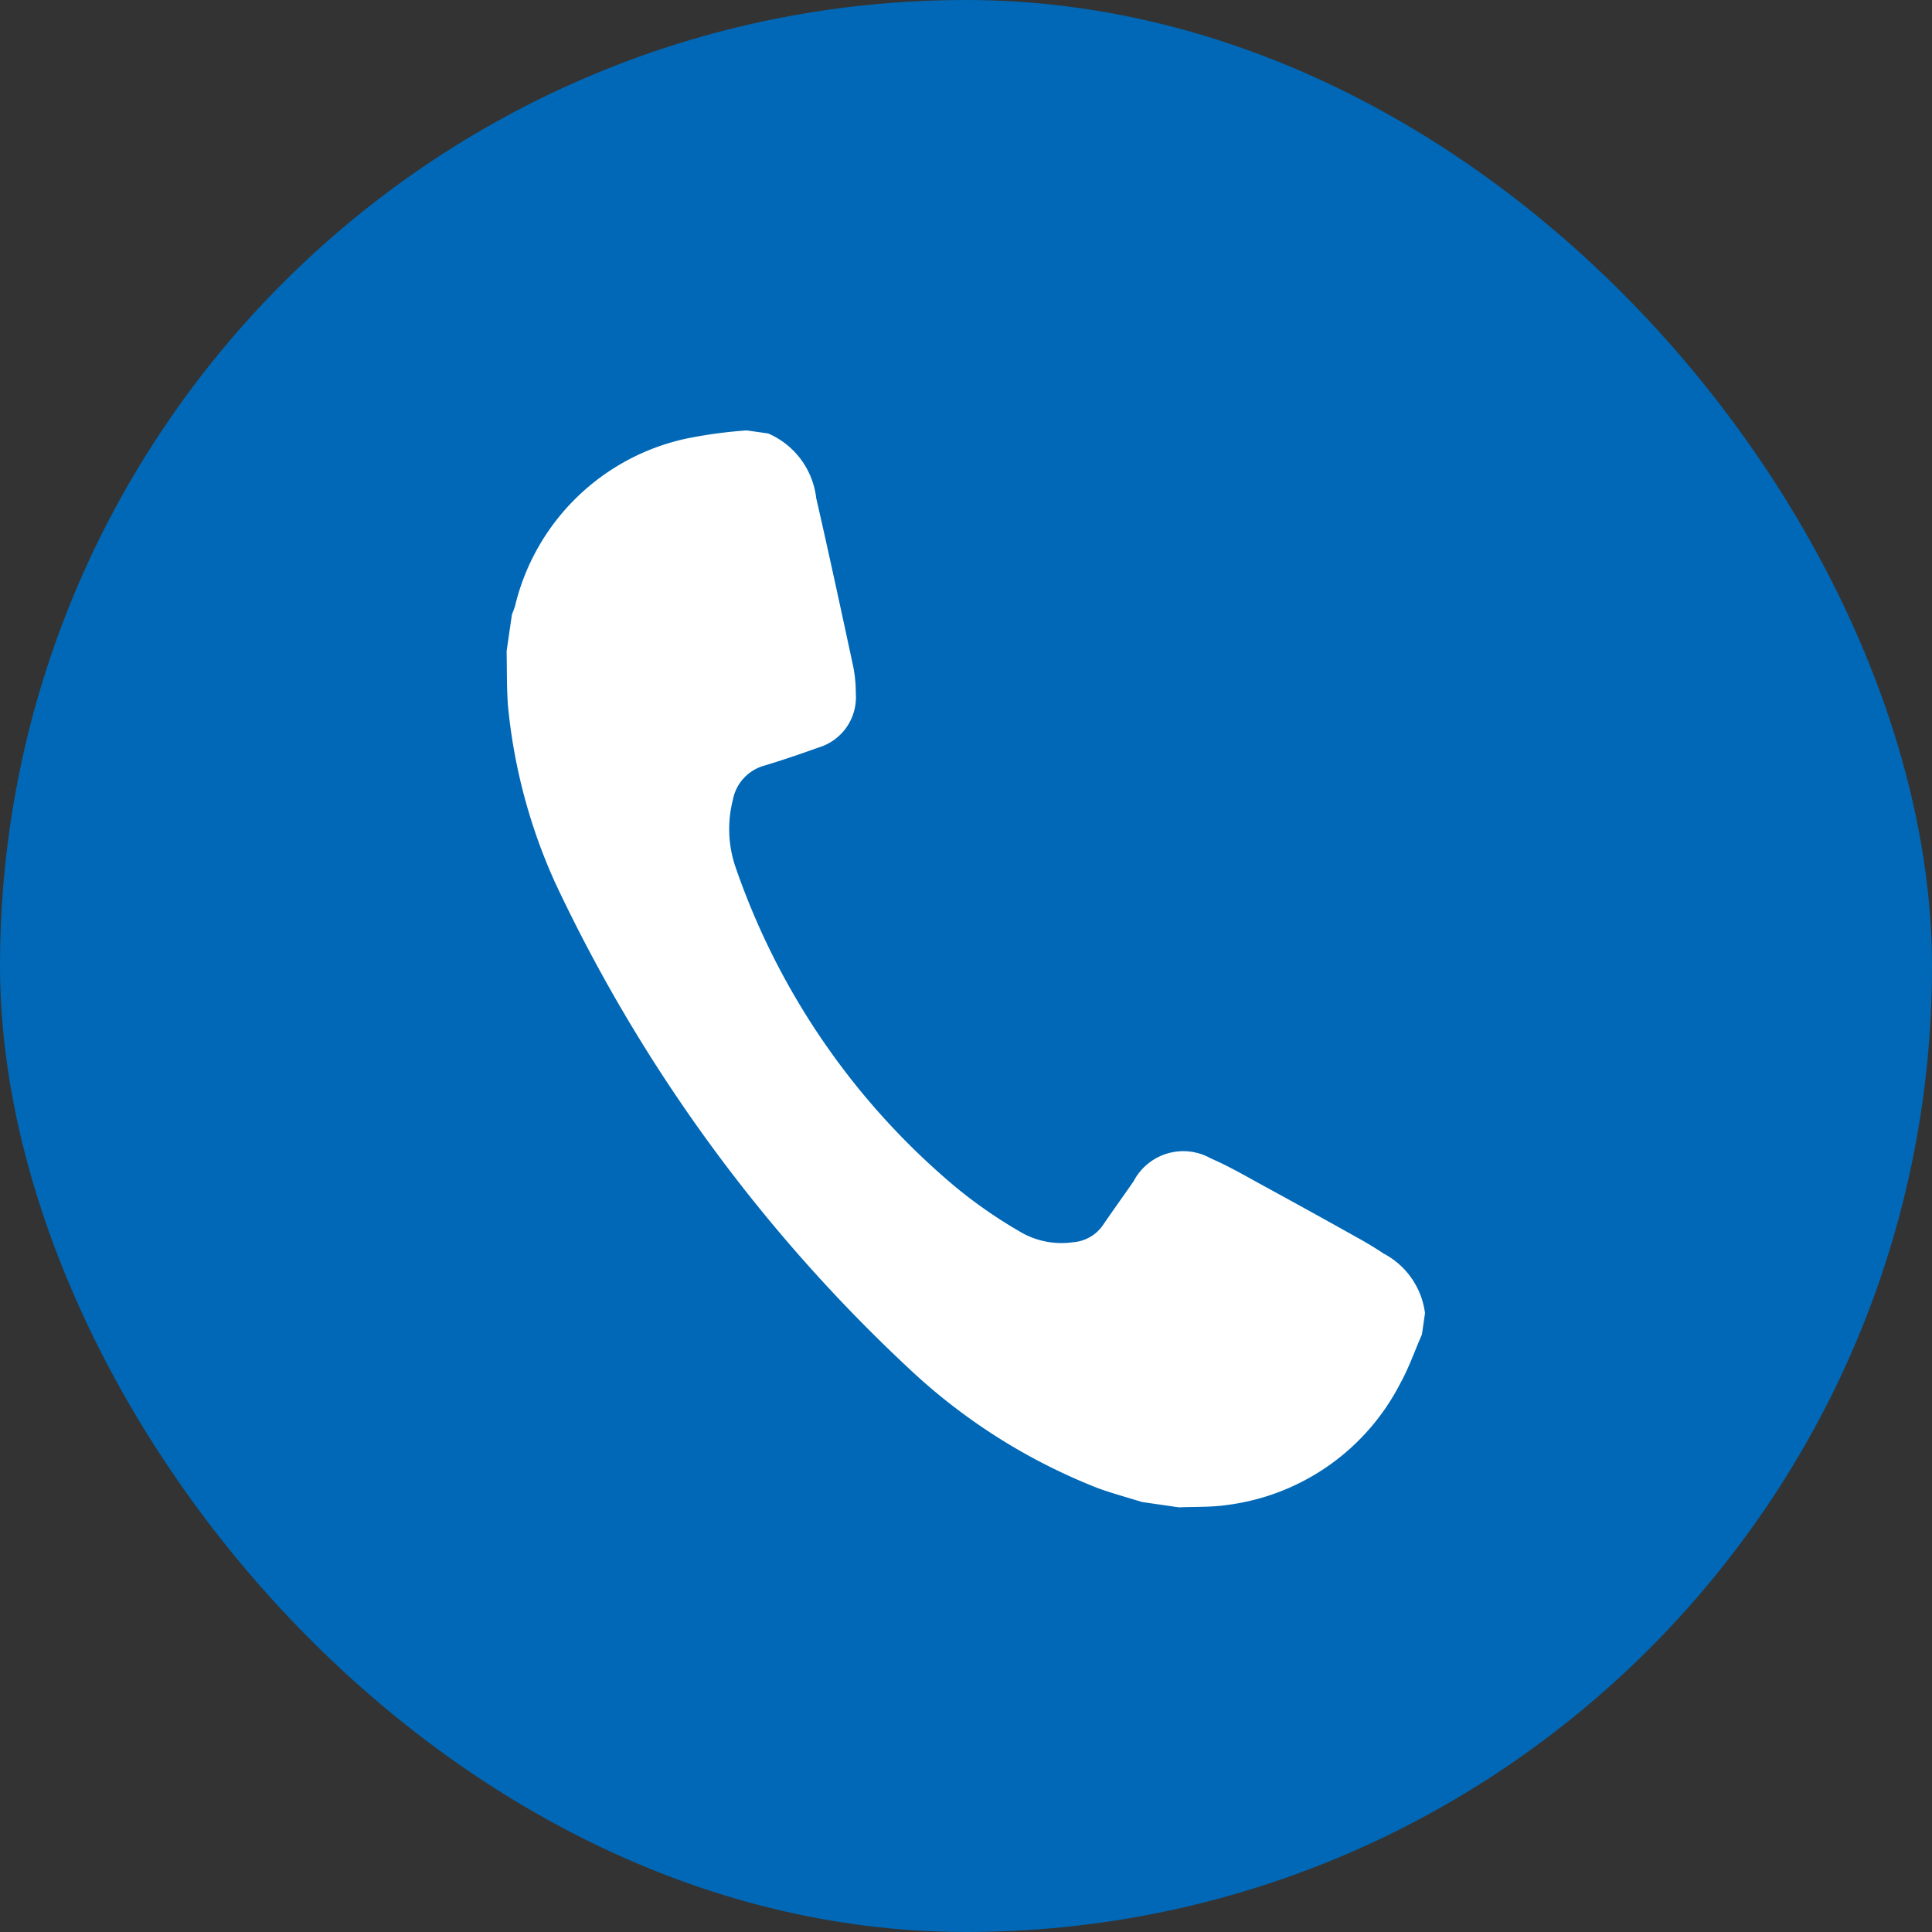 <svg xmlns="http://www.w3.org/2000/svg" width="50" height="50" viewBox="0 0 50 50">
  <rect x="0" y="0" width="50" height="50" fill="#333333" stroke="none"/>
  <g id="グループ_6558" data-name="グループ 6558" transform="translate(-575 -13179)">
    <rect id="長方形_1395" data-name="長方形 1395" width="50" height="50" rx="25" transform="translate(575 13179)" fill="#0068b6"/>
    <path id="パス_7055" data-name="パス 7055" d="M2269.41,322.26a2.081,2.081,0,0,1,1.243,1.669c.333,1.456.648,2.916.961,4.375a3.5,3.5,0,0,1,.064.678,1.359,1.359,0,0,1-.977,1.41c-.46.165-.924.324-1.393.465a1.138,1.138,0,0,0-.812.888,3.04,3.04,0,0,0,.072,1.745,18.766,18.766,0,0,0,5.69,8.27,12.325,12.325,0,0,0,1.743,1.2,2.109,2.109,0,0,0,1.3.231,1.029,1.029,0,0,0,.782-.456c.257-.376.524-.746.784-1.121a1.451,1.451,0,0,1,2-.592c.464.2.9.455,1.348.7q1.255.684,2.5,1.382c.213.118.423.247.627.382a2.034,2.034,0,0,1,1.067,1.541l-.08.552c-.185.421-.336.86-.558,1.261a5.877,5.877,0,0,1-4.5,3.153c-.4.058-.82.041-1.231.059l-.954-.138c-.378-.117-.761-.221-1.133-.355a15.257,15.257,0,0,1-4.912-3.111,41.083,41.083,0,0,1-9.135-12.542,14.422,14.422,0,0,1-1.23-4.6c-.035-.468-.025-.941-.035-1.411l.138-.954a2.121,2.121,0,0,0,.079-.211,5.82,5.82,0,0,1,4.452-4.341,12.1,12.1,0,0,1,1.543-.208Z" transform="translate(-1674.53 12867.958)" fill="#fff"/>
  </g>
</svg>
